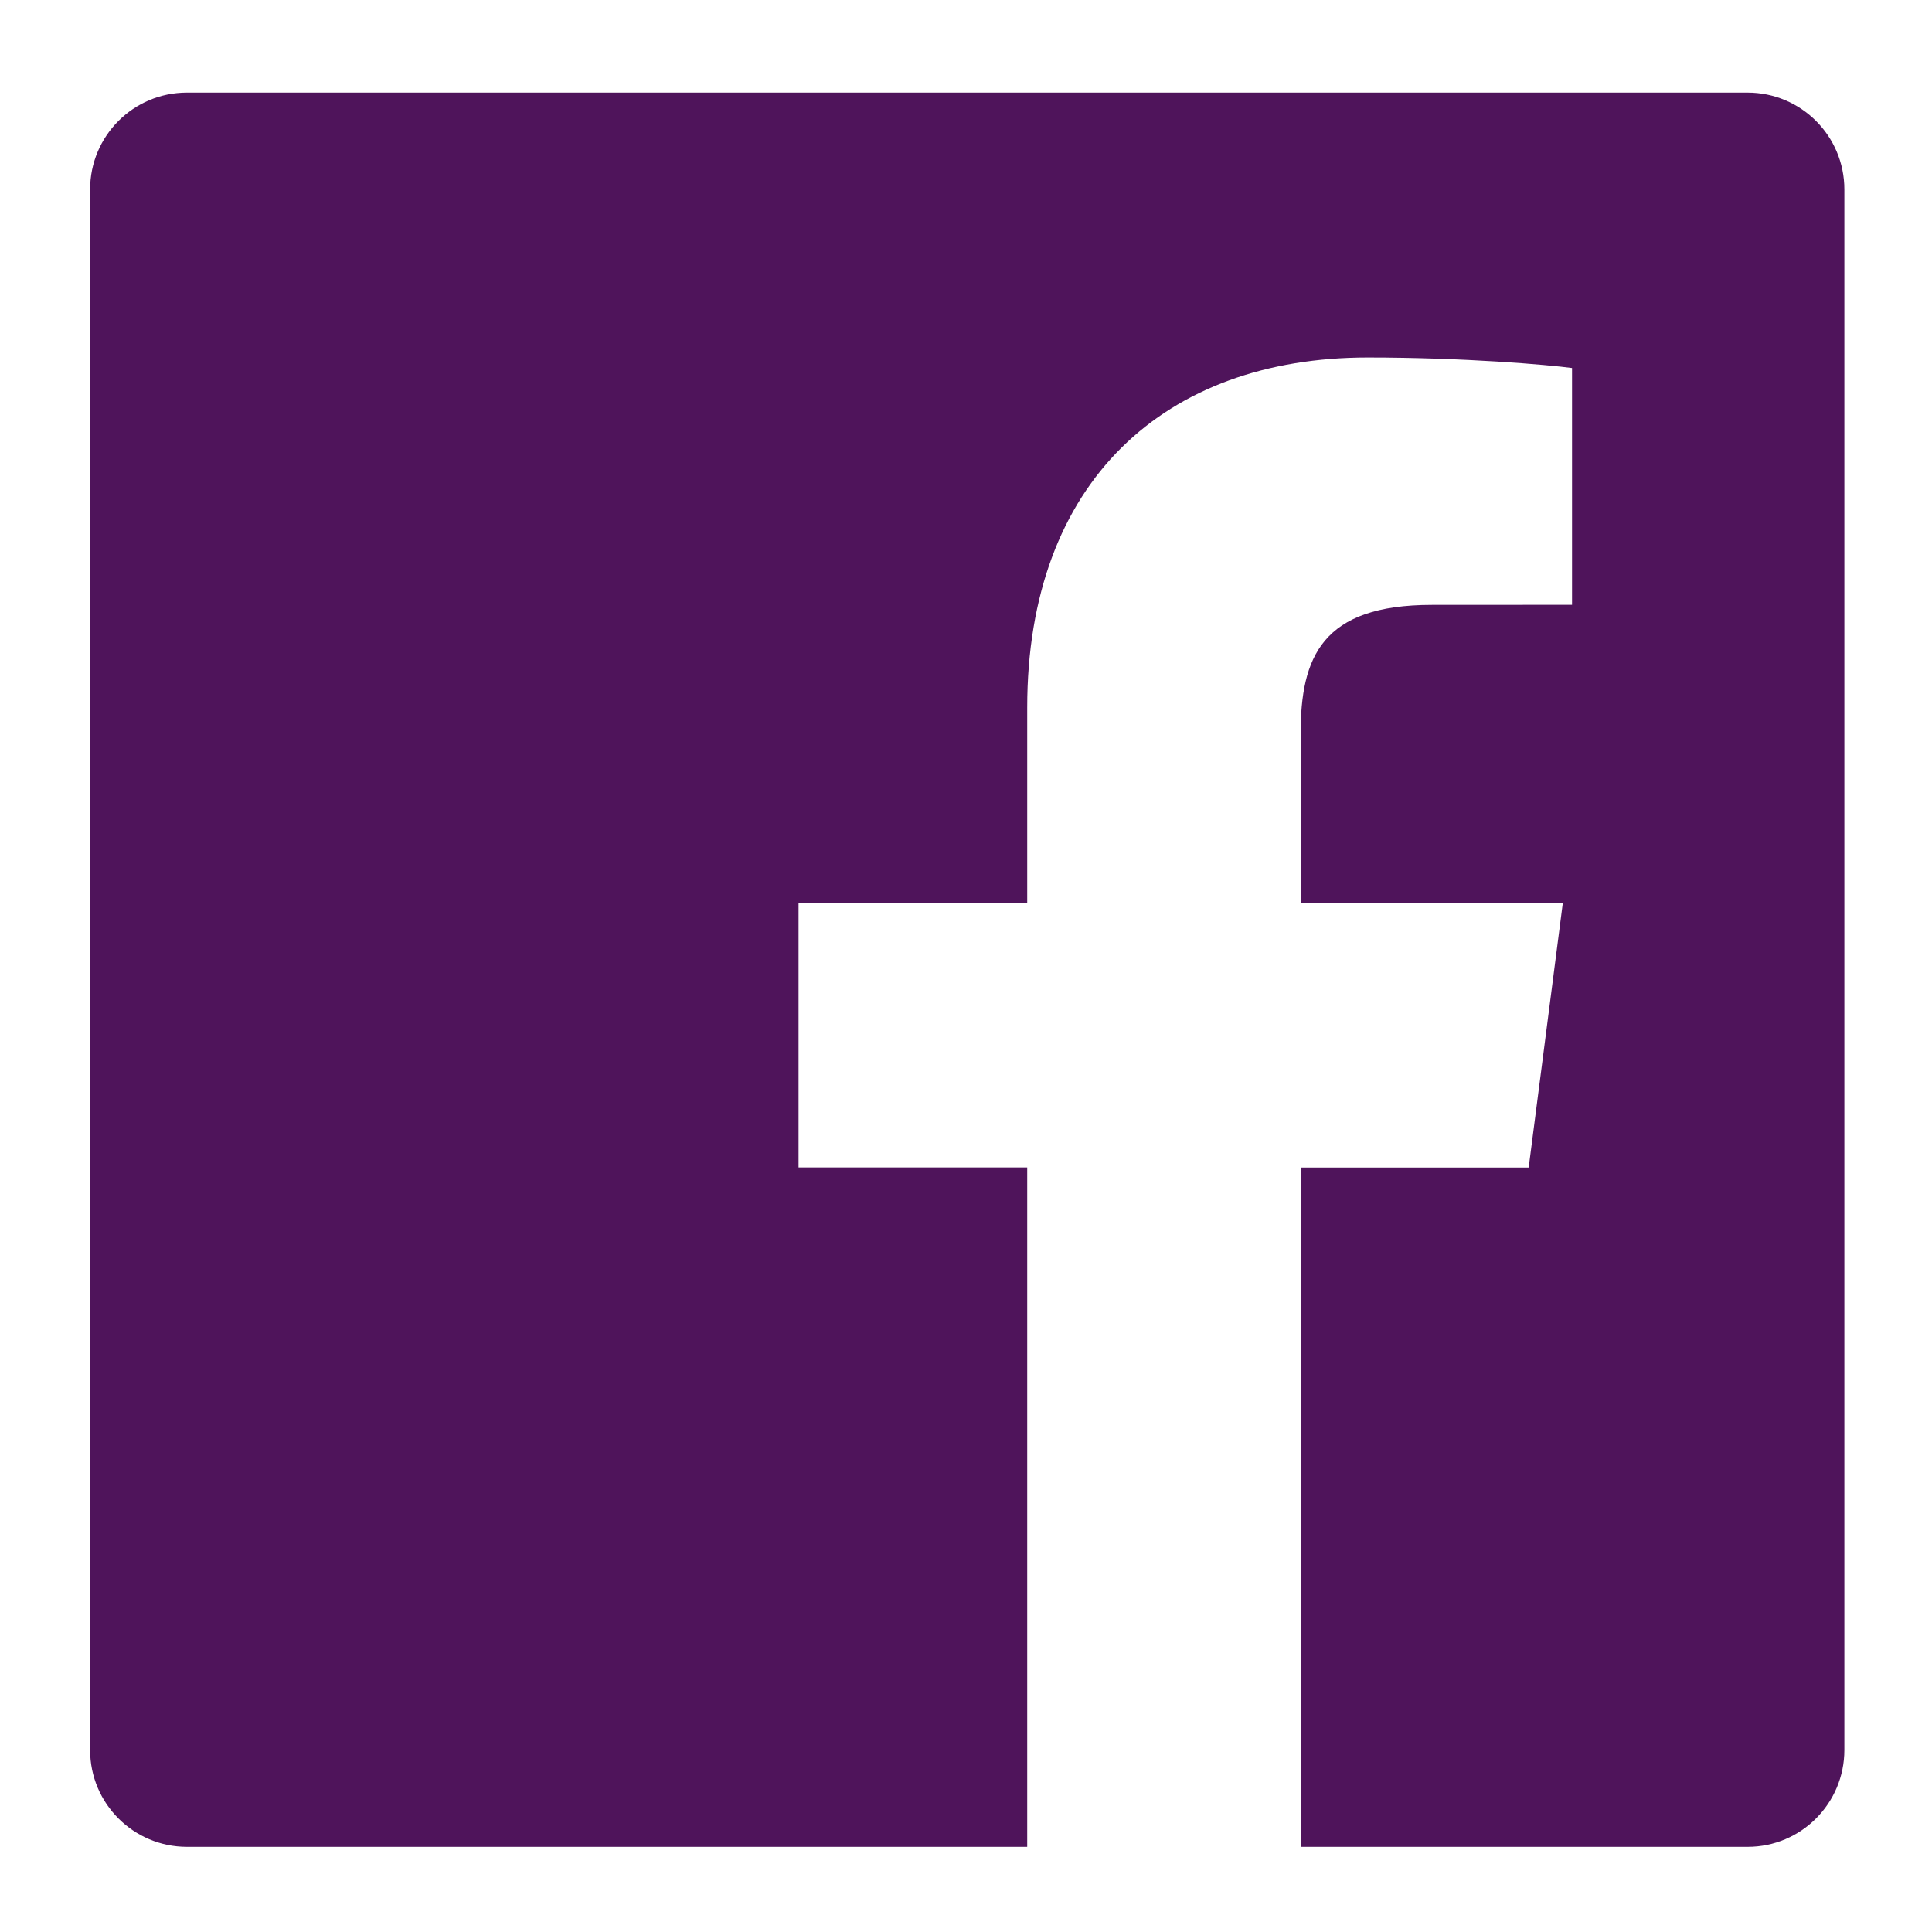 <?xml version="1.0" encoding="UTF-8" standalone="no"?><!DOCTYPE svg PUBLIC "-//W3C//DTD SVG 1.1//EN" "http://www.w3.org/Graphics/SVG/1.1/DTD/svg11.dtd"><svg width="100%" height="100%" viewBox="0 0 25 25" version="1.1" xmlns="http://www.w3.org/2000/svg" xmlns:xlink="http://www.w3.org/1999/xlink" xml:space="preserve" xmlns:serif="http://www.serif.com/" style="fill-rule:evenodd;clip-rule:evenodd;stroke-linejoin:round;stroke-miterlimit:2;"><rect id="Artboard1" x="-996" y="-872" width="1400" height="3614" style="fill:none;"/><g id="comments"></g><g id="related"></g><g><path d="M22.613,1.198l-20.194,-0c-0.692,-0 -1.253,0.56 -1.253,1.253l-0,20.195c-0,0.691 0.561,1.252 1.253,1.252l10.873,-0l-0,-8.791l-2.959,0l-0,-3.426l2.959,0l-0,-2.526c-0,-2.932 1.79,-4.529 4.406,-4.529c1.253,0 2.33,0.094 2.644,0.136l-0,3.064l-1.814,0.001c-1.423,0 -1.698,0.676 -1.698,1.668l-0,2.187l3.393,0l-0.442,3.426l-2.951,0l-0,8.79l5.785,-0c0.69,-0 1.251,-0.561 1.251,-1.253l0,-20.194c0,-0.693 -0.561,-1.253 -1.253,-1.253Z" style="fill:#4f145b;fill-rule:nonzero;"/></g><g id="comment"></g><g id="comment1" serif:id="comment"></g><g id="comment2" serif:id="comment"></g><g id="comment3" serif:id="comment"></g><g id="signup-email-block" serif:id="signup email block"></g></svg>